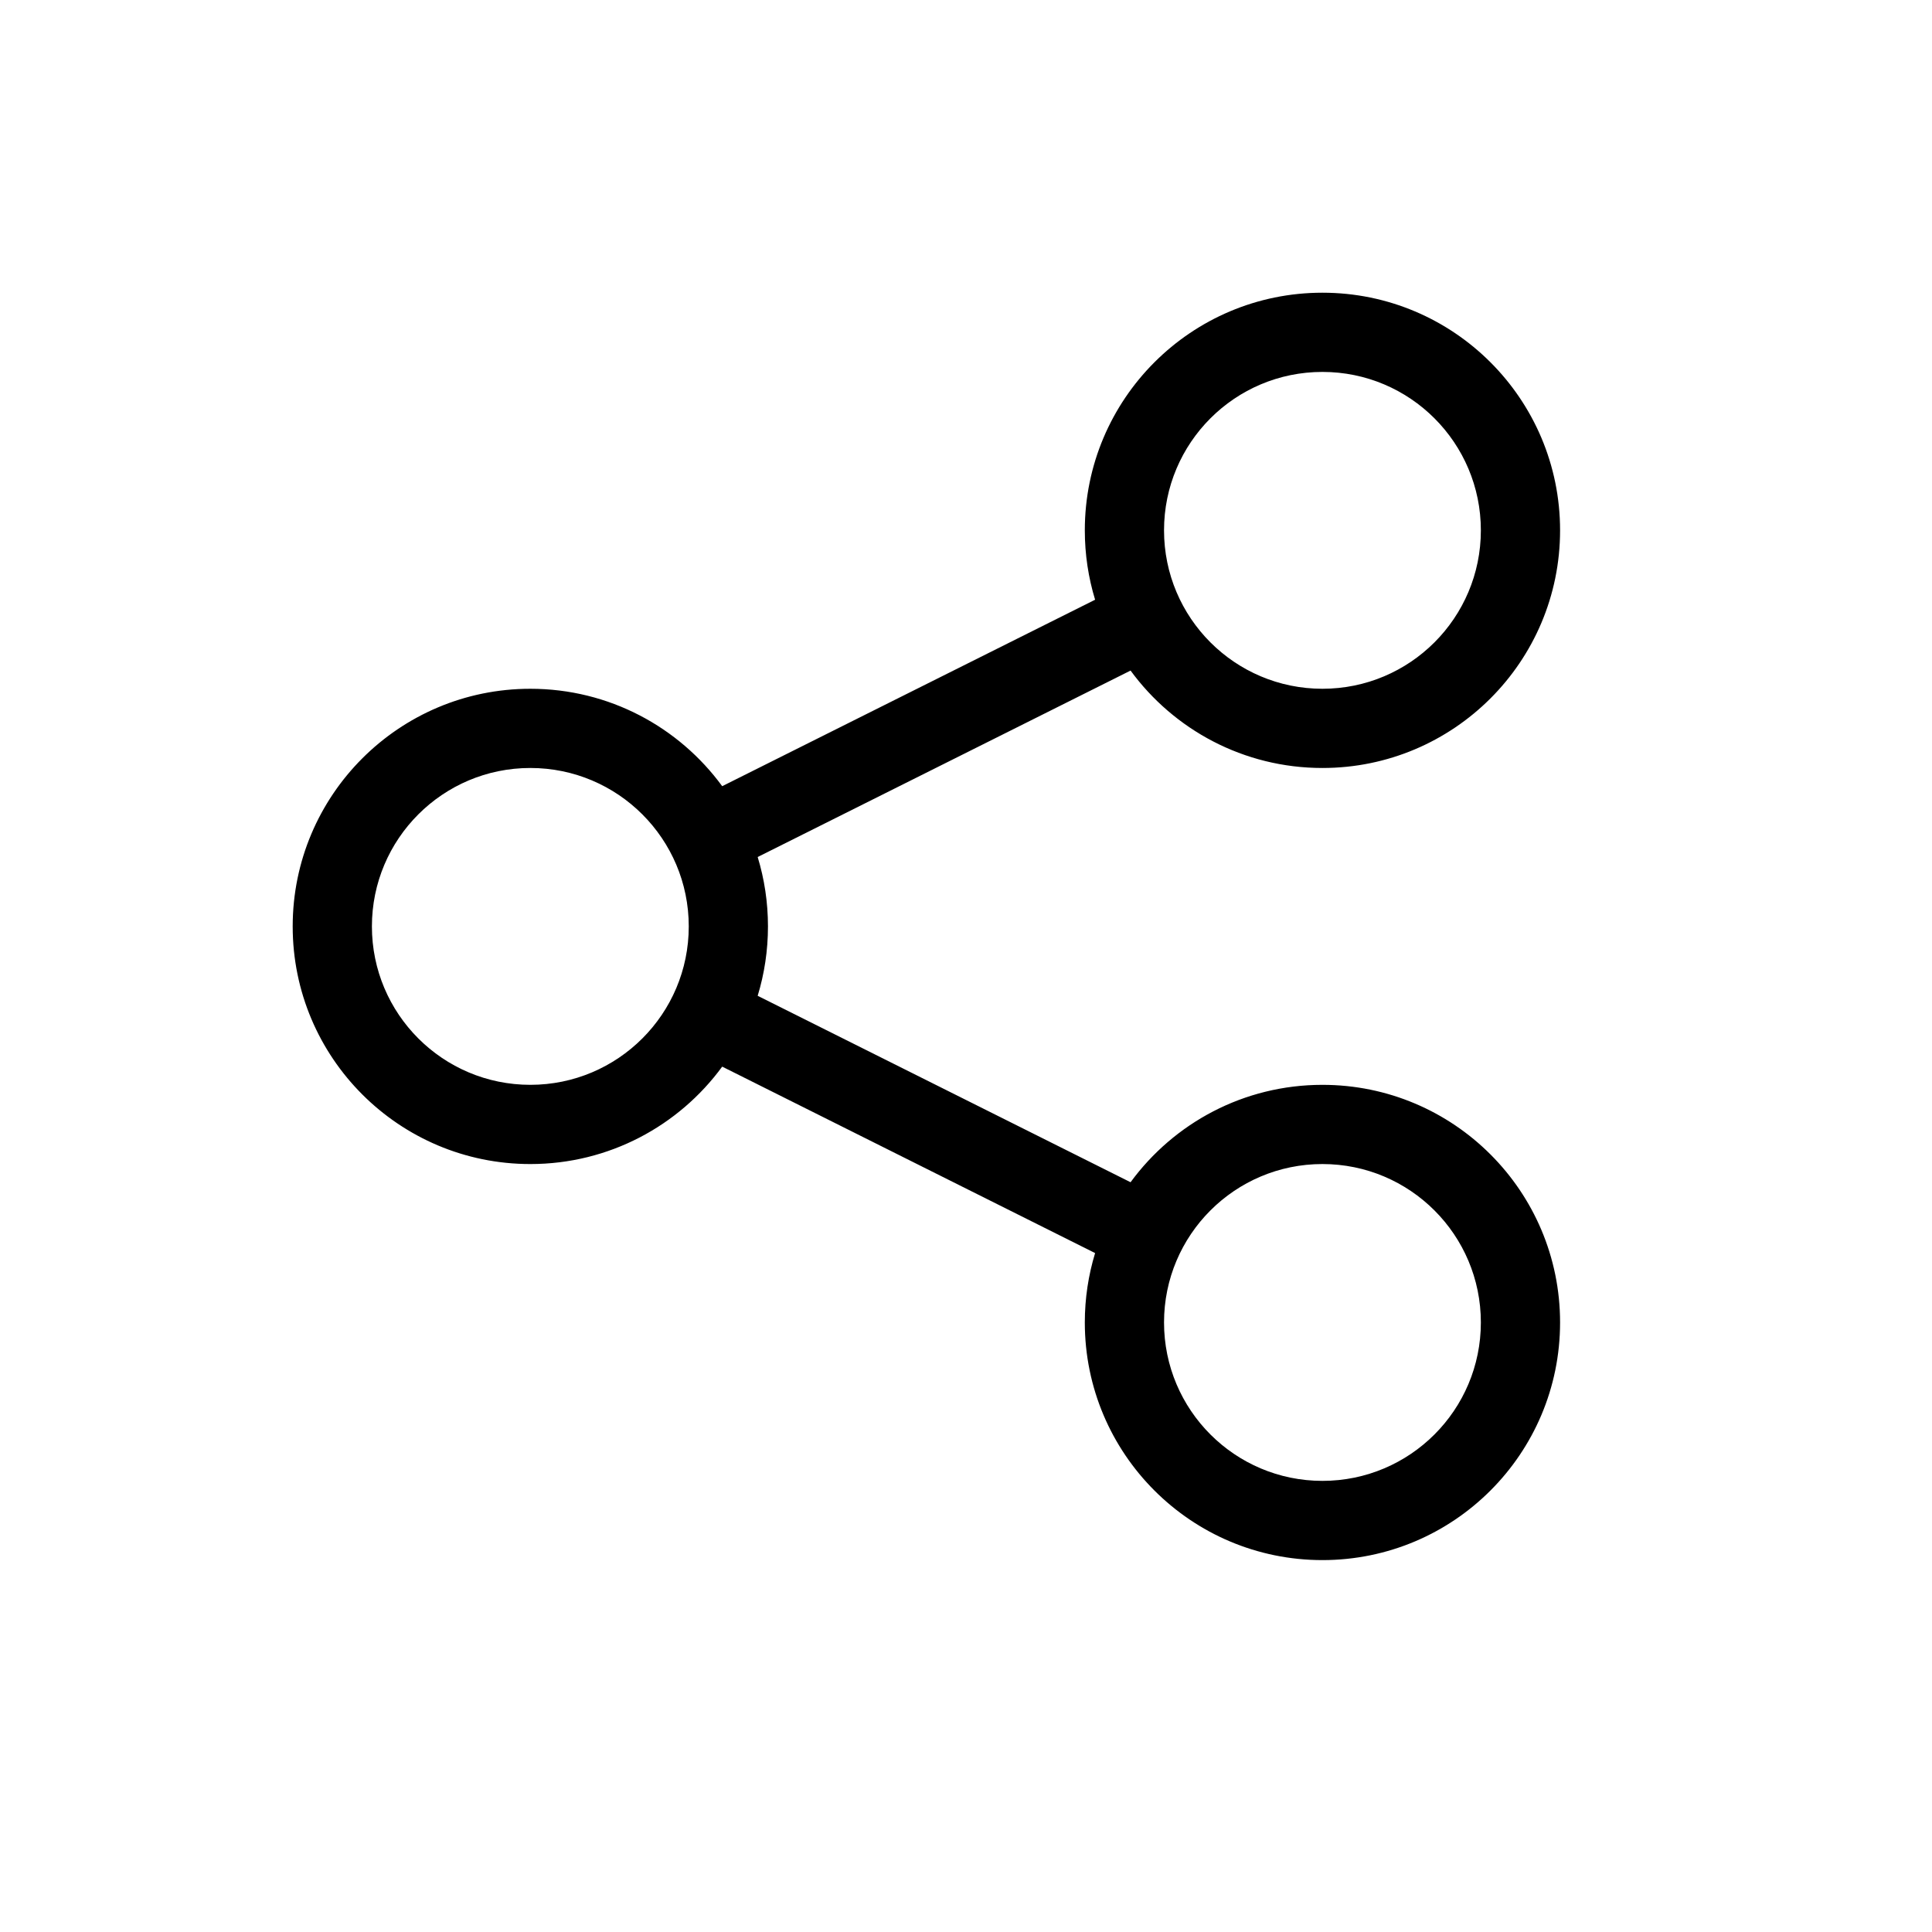 <?xml version="1.0" encoding="UTF-8"?>
<!-- Uploaded to: ICON Repo, www.svgrepo.com, Generator: ICON Repo Mixer Tools -->
<svg fill="#000000" width="800px" height="800px" version="1.1" viewBox="144 144 512 512" xmlns="http://www.w3.org/2000/svg">
 <path d="m494.46 221.57c-34.781 0-62.973 28.195-62.973 62.977 0 6.398 0.953 12.57 2.727 18.387l-98.824 49.414c-11.457-15.652-29.965-25.816-50.848-25.816-34.781 0-62.977 28.195-62.977 62.977s28.195 62.977 62.977 62.977c20.883 0 39.391-10.168 50.848-25.816l98.824 49.41c-1.773 5.816-2.727 11.988-2.727 18.387 0 34.785 28.191 62.977 62.973 62.977 34.785 0 62.977-28.191 62.977-62.977 0-34.781-28.191-62.973-62.977-62.973-20.883 0-39.391 10.164-50.848 25.812l-98.82-49.41c1.773-5.816 2.727-11.988 2.727-18.387 0-6.398-0.953-12.574-2.727-18.391l98.82-49.41c11.457 15.652 29.965 25.816 50.848 25.816 34.785 0 62.977-28.195 62.977-62.977s-28.191-62.977-62.977-62.977zm-41.98 62.977c0-23.188 18.793-41.984 41.98-41.984 23.191 0 41.984 18.797 41.984 41.984s-18.793 41.984-41.984 41.984c-23.188 0-41.98-18.797-41.98-41.984zm-209.92 104.96c0-23.188 18.797-41.984 41.984-41.984s41.984 18.797 41.984 41.984-18.797 41.984-41.984 41.984-41.984-18.797-41.984-41.984zm251.9 62.977c-23.188 0-41.98 18.793-41.98 41.98 0 23.191 18.793 41.984 41.98 41.984 23.191 0 41.984-18.793 41.984-41.984 0-23.188-18.793-41.98-41.984-41.98z" fill-rule="evenodd"/>
</svg>